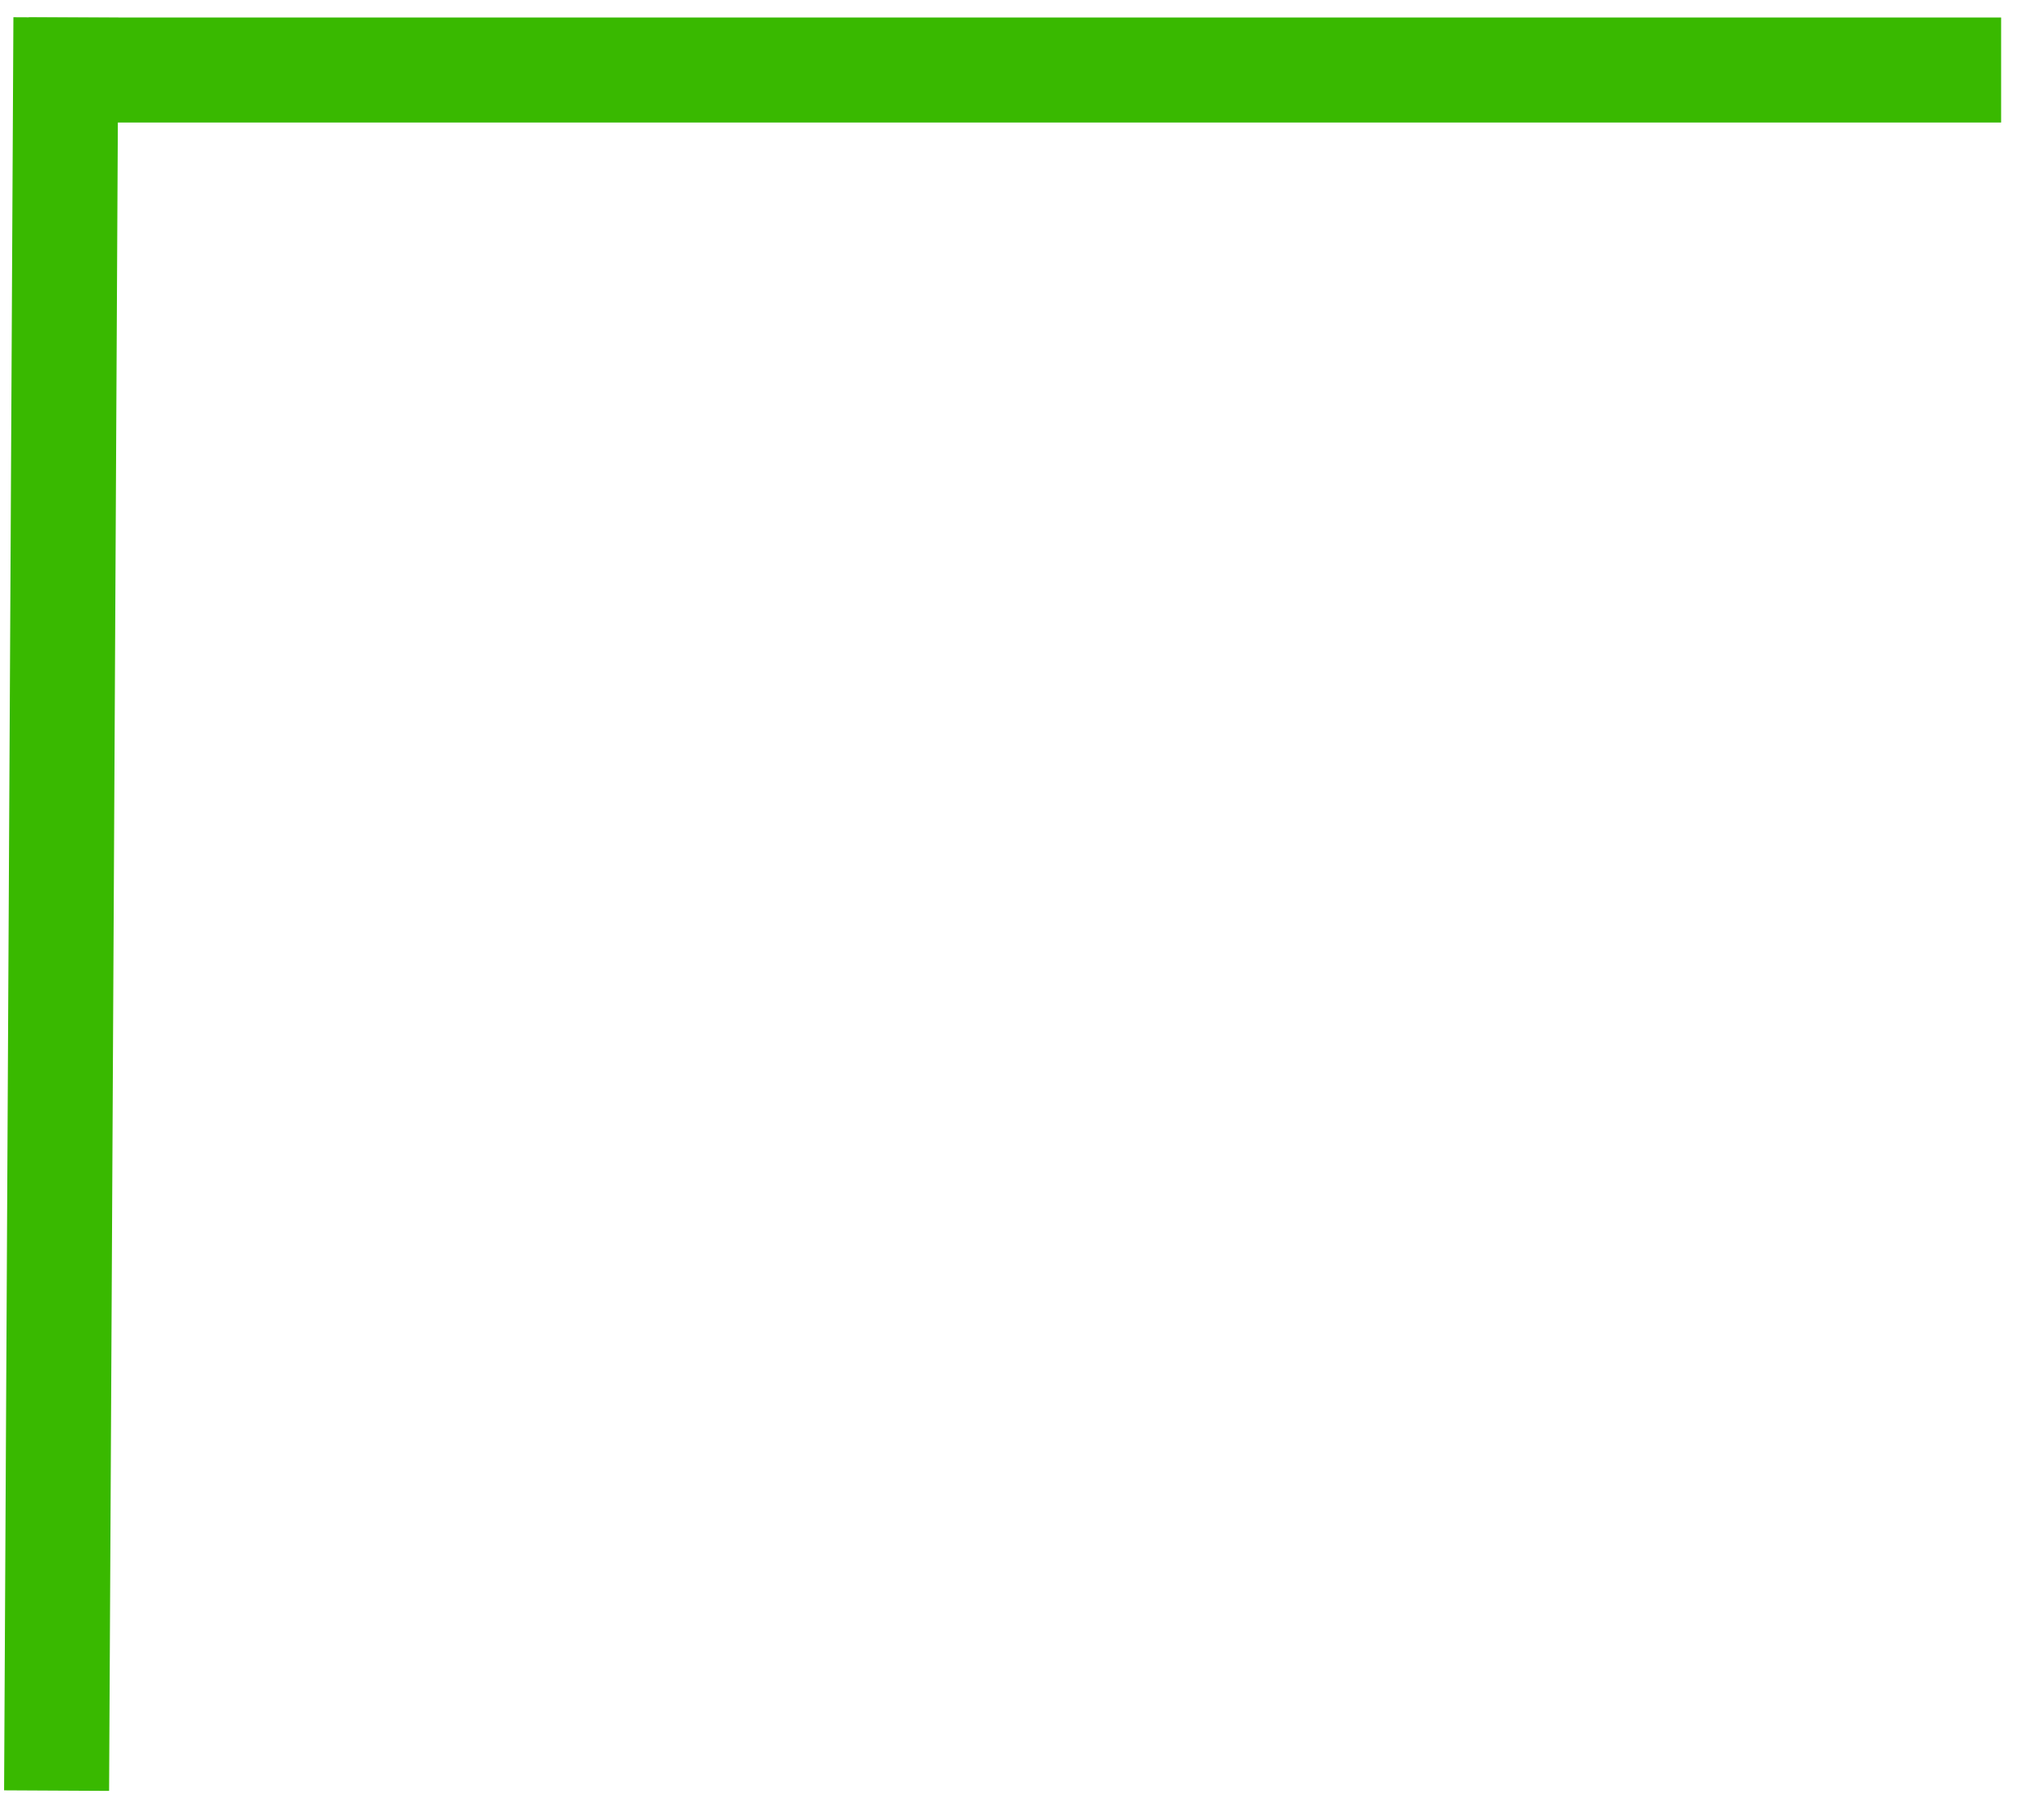 <?xml version="1.0" encoding="UTF-8"?>
<svg width="58px" height="52px" viewBox="0 0 58 52" version="1.1" xmlns="http://www.w3.org/2000/svg" xmlns:xlink="http://www.w3.org/1999/xlink">
    <!-- Generator: sketchtool 63.1 (101010) - https://sketch.com -->
    <title>8CD531C1-5C8A-492E-9C27-80F371AC0372@0,5x</title>
    <desc>Created with sketchtool.</desc>
    <g id="Page-1" stroke="none" stroke-width="1" fill="none" fill-rule="evenodd" stroke-linecap="square">
        <g id="STEP1-PASS--UPSELL" transform="translate(-311, -301)" stroke="#39B900" stroke-width="3">
            <g id="CORNER-TOP-DESKTOP" transform="translate(312, 302)">
                <line x1="1.125" y1="1.348" x2="0.875" y2="49" id="Line" transform="translate(0.875, 25) scale(-1, -1) translate(-0.875, -25) "></line>
                <line x1="1.325" y1="1" x2="54.675" y2="1" id="Line" transform="translate(28, 1) scale(-1, -1) translate(-28, -1) "></line>
            </g>
        </g>
    </g>
</svg>